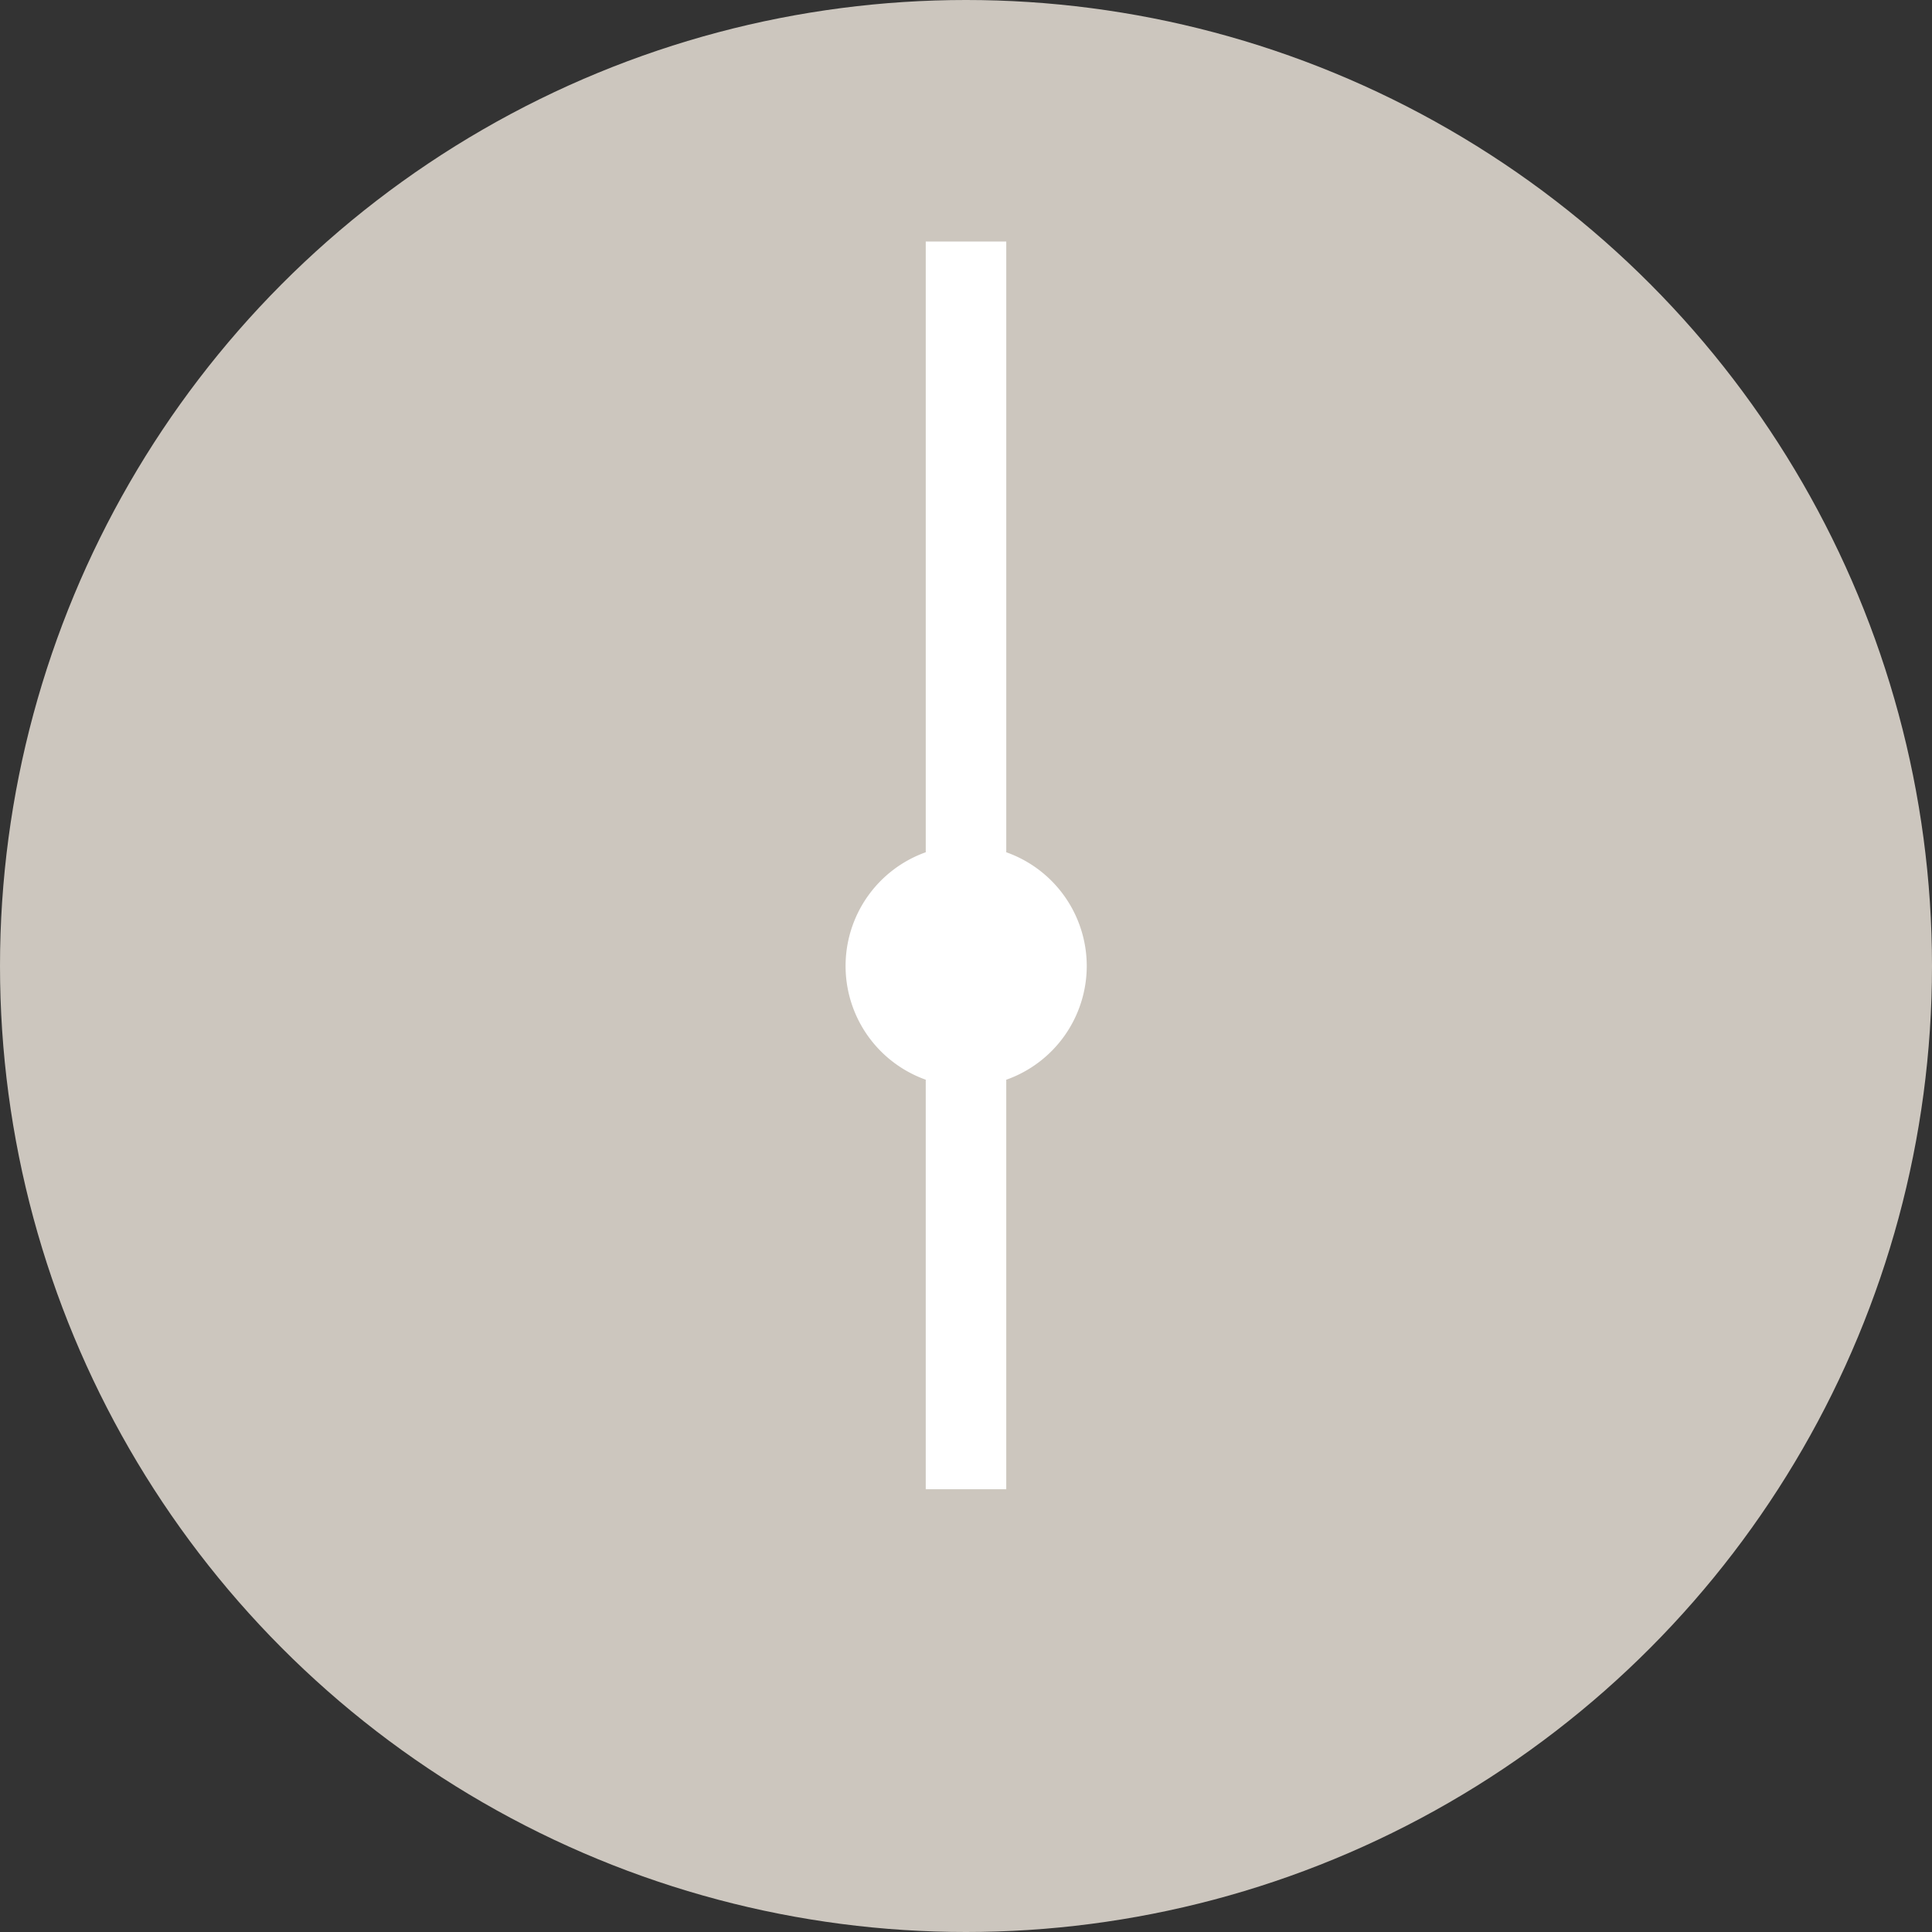 <svg id="pict-clock-1800" xmlns="http://www.w3.org/2000/svg" width="48" height="48" viewBox="0 0 48 48">
  <rect x="0" y="0" width="48" height="48" fill="#333333" stroke="none"/>
  <defs>
    <style>
      .cls-1 {
        fill: #ccc6be;
      }

      .cls-2 {
        fill: #fff;
        fill-rule: evenodd;
      }
    </style>
  </defs>
  <circle id="base" class="cls-1" cx="24" cy="24" r="24"/>
  <path id="base-2" data-name="base" class="cls-2" d="M135,444a3,3,0,0,1-2,2.826V457h-2V446.825a3,3,0,0,1,0-5.651V426h2v15.174A3,3,0,0,1,135,444Z" transform="translate(-108 -420)"/>
</svg>
